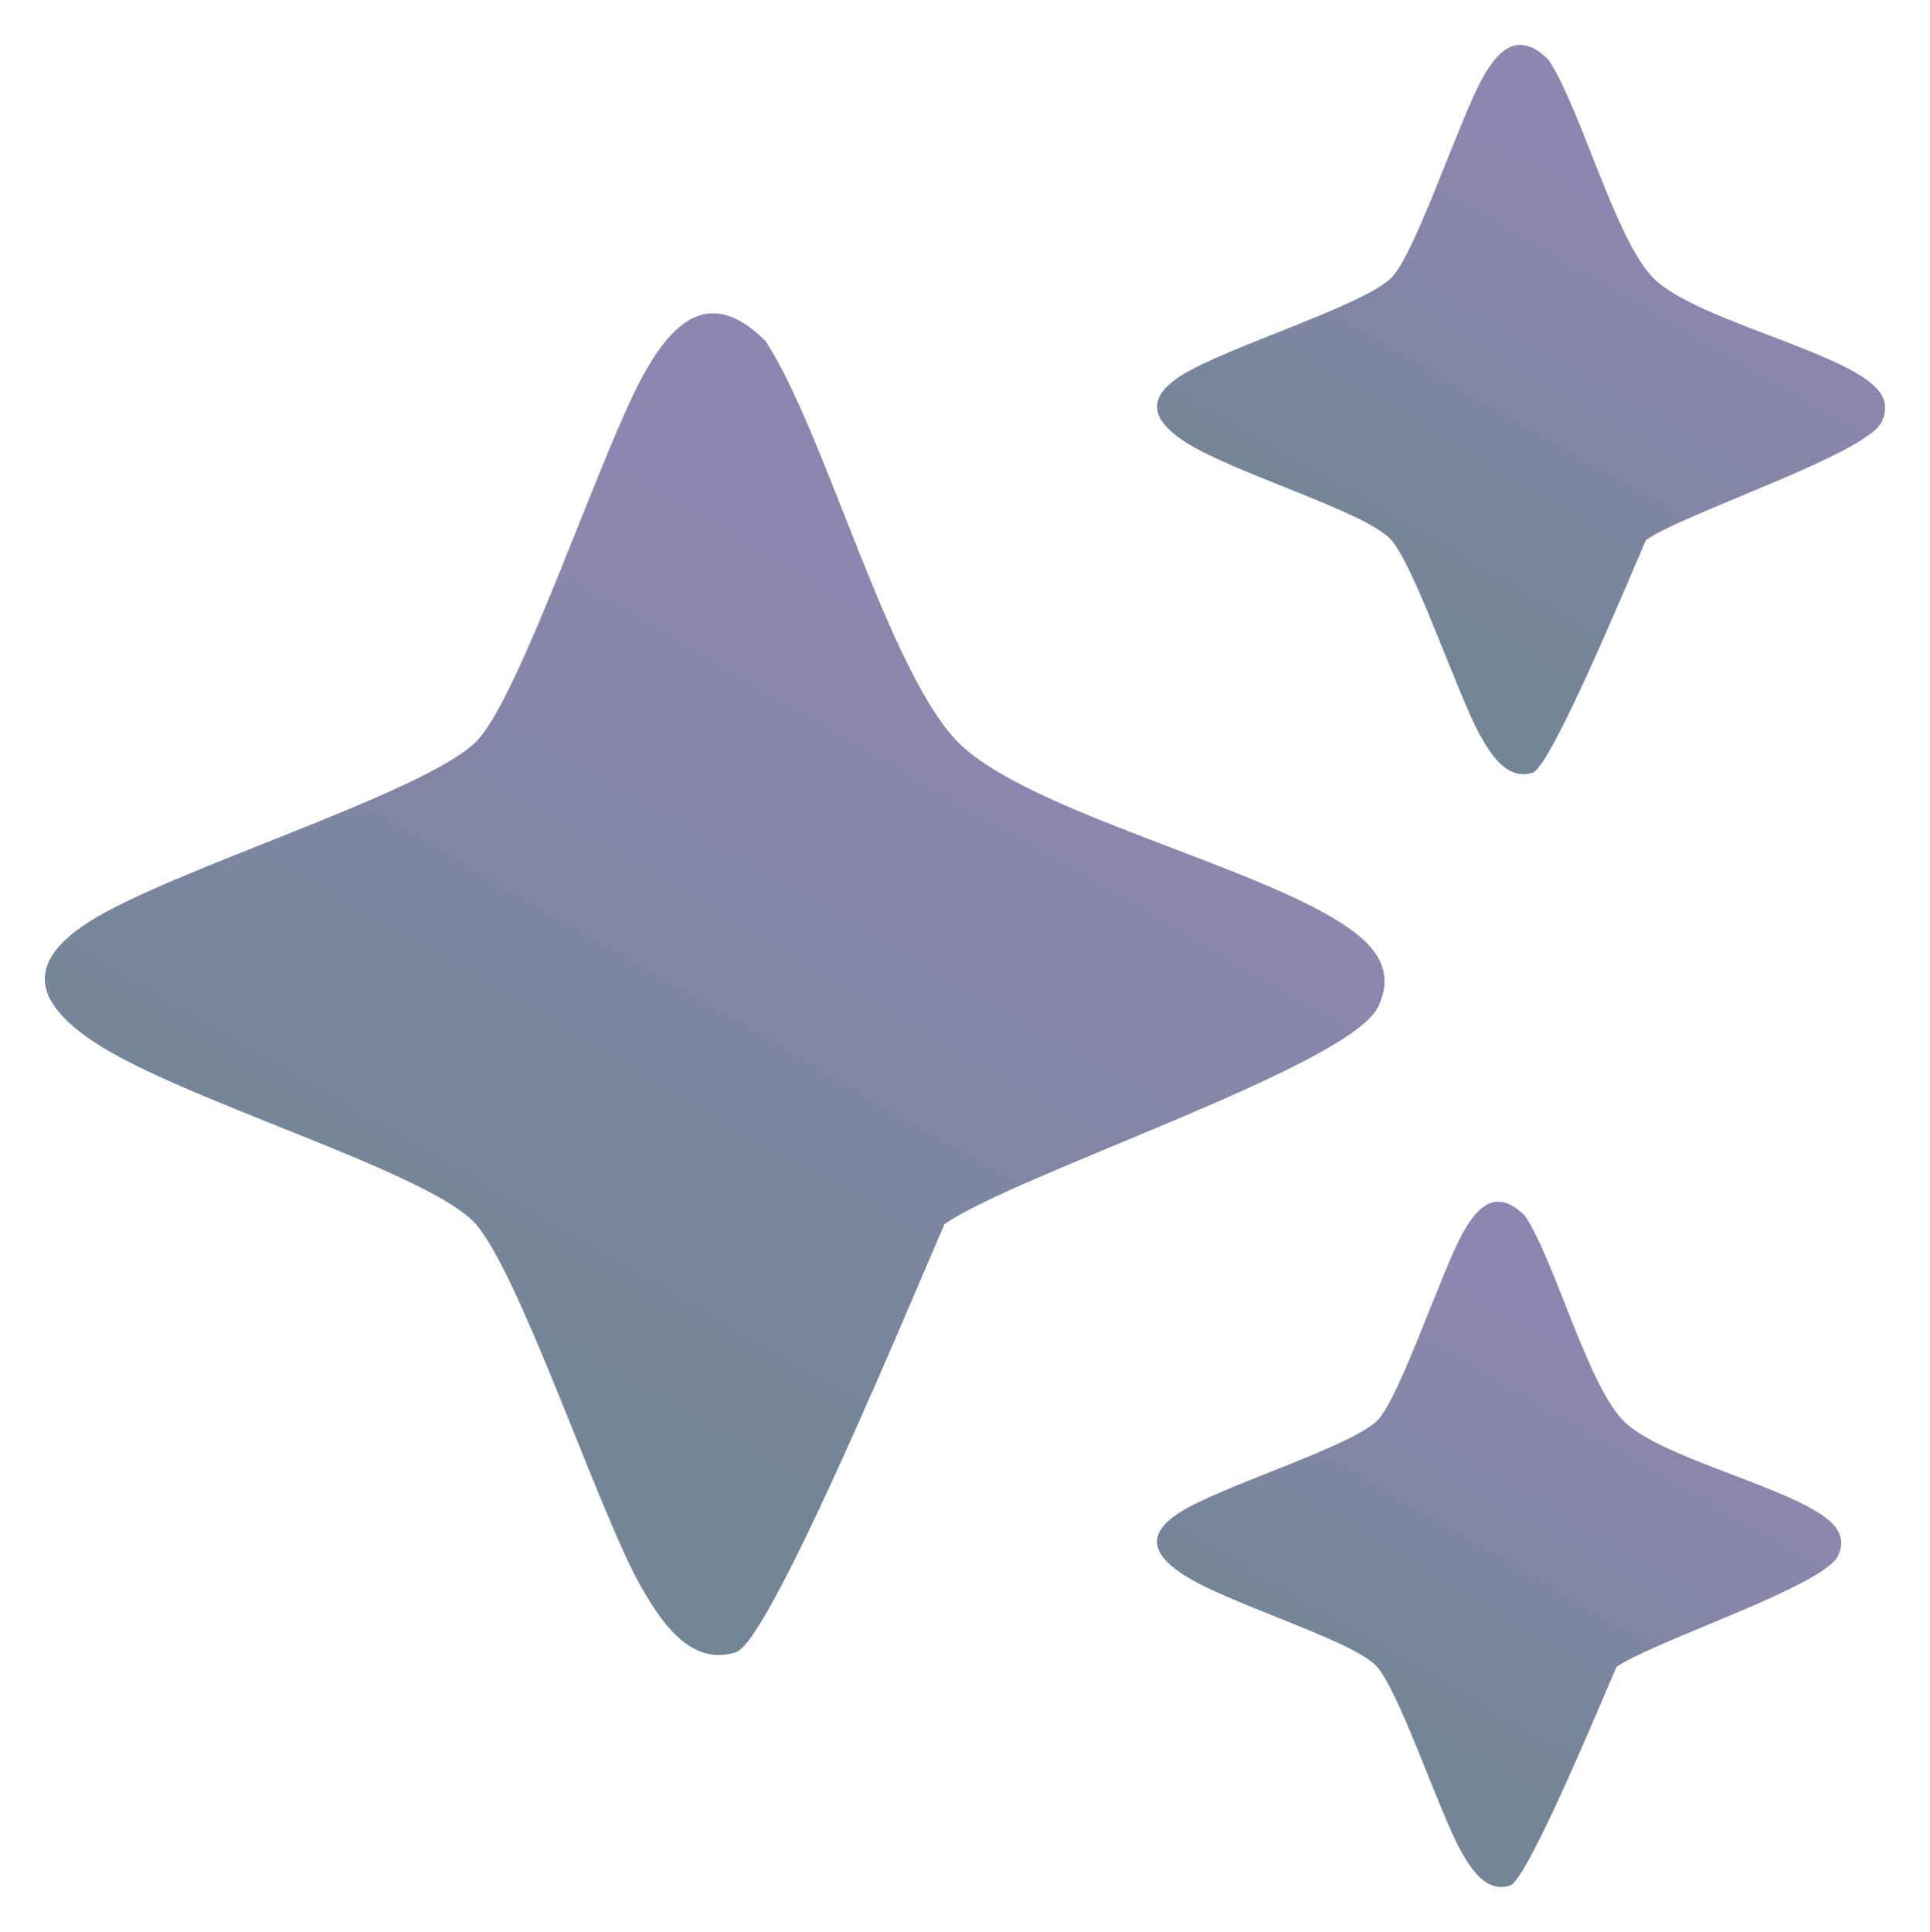 <?xml version="1.0" encoding="UTF-8"?>
<svg id="blauw" xmlns="http://www.w3.org/2000/svg" xmlns:xlink="http://www.w3.org/1999/xlink" viewBox="0 0 580.57 581.01">
  <defs>
    <style>
      .cls-1 {
        fill: url(#Naamloos_verloop_30);
      }

      .cls-2 {
        fill: url(#Naamloos_verloop_30-3);
      }

      .cls-3 {
        fill: url(#Naamloos_verloop_30-2);
      }

      .cls-4 {
        opacity: .55;
      }
    </style>
    <linearGradient id="Naamloos_verloop_30" data-name="Naamloos verloop 30" x1="405.82" y1="542.3" x2="495.9" y2="386.28" gradientUnits="userSpaceOnUse">
      <stop offset=".16" stop-color="#002341"/>
      <stop offset=".86" stop-color="#312370"/>
    </linearGradient>
    <linearGradient id="Naamloos_verloop_30-2" data-name="Naamloos verloop 30" x1="409.53" y1="206.01" x2="505.39" y2="39.98" xlink:href="#Naamloos_verloop_30"/>
    <linearGradient id="Naamloos_verloop_30-3" data-name="Naamloos verloop 30" x1="126.61" y1="448.38" x2="302.97" y2="142.91" xlink:href="#Naamloos_verloop_30"/>
  </defs>
  <g class="cls-4">
    <path class="cls-1" d="M486.28,501.3c-4.08,9.21-26.67,64.01-32.02,65.76-7.16,2.35-11.83-5.12-14.8-10.4-6.42-11.42-18.95-49.31-25.69-55.87-8.21-8-45.24-18.76-58.31-27.54-9.05-6.08-10.52-12.13-.47-18.46,12.71-8.01,51.4-19.67,59.33-27.6,6.78-6.79,19.33-45.09,25.9-56.73,4.73-8.38,10.4-12.92,18.54-4.8,9.24,14.04,19.16,52,30.12,62.16,11.11,10.3,44.47,18.25,58.5,27.35,4.78,3.1,8.28,6.99,5.5,12.77-4.38,9.11-55.53,25.67-66.61,33.37Z"/>
    <path class="cls-3" d="M495.15,162.38c-4.34,9.8-28.38,68.11-34.08,69.98-7.62,2.5-12.59-5.45-15.75-11.07-6.83-12.15-20.17-52.47-27.34-59.45-8.74-8.51-48.15-19.97-62.05-29.31-9.63-6.47-11.19-12.9-.5-19.65,13.53-8.53,54.7-20.93,63.14-29.37,7.22-7.22,20.57-47.99,27.57-60.37,5.04-8.92,11.06-13.75,19.73-5.11,9.84,14.94,20.39,55.34,32.06,66.15,11.82,10.96,47.33,19.42,62.25,29.11,5.09,3.3,8.81,7.44,5.86,13.59-4.66,9.7-59.1,27.31-70.88,35.51Z"/>
    <path class="cls-2" d="M284.15,368.11c-7.98,18.03-52.22,125.32-62.7,128.76-14.02,4.6-23.16-10.02-28.98-20.37-12.57-22.36-37.11-96.54-50.3-109.38-16.08-15.66-88.58-36.74-114.17-53.93-17.72-11.9-20.59-23.74-.91-36.14,24.89-15.69,100.64-38.51,116.16-54.03,13.28-13.28,37.84-88.28,50.72-111.07,9.27-16.4,20.36-25.3,36.3-9.4,18.1,27.49,37.52,101.81,58.98,121.7,21.74,20.16,87.07,35.73,114.53,53.55,9.37,6.08,16.22,13.68,10.78,25-8.58,17.84-108.73,50.25-130.41,65.33Z"/>
  </g>
</svg>